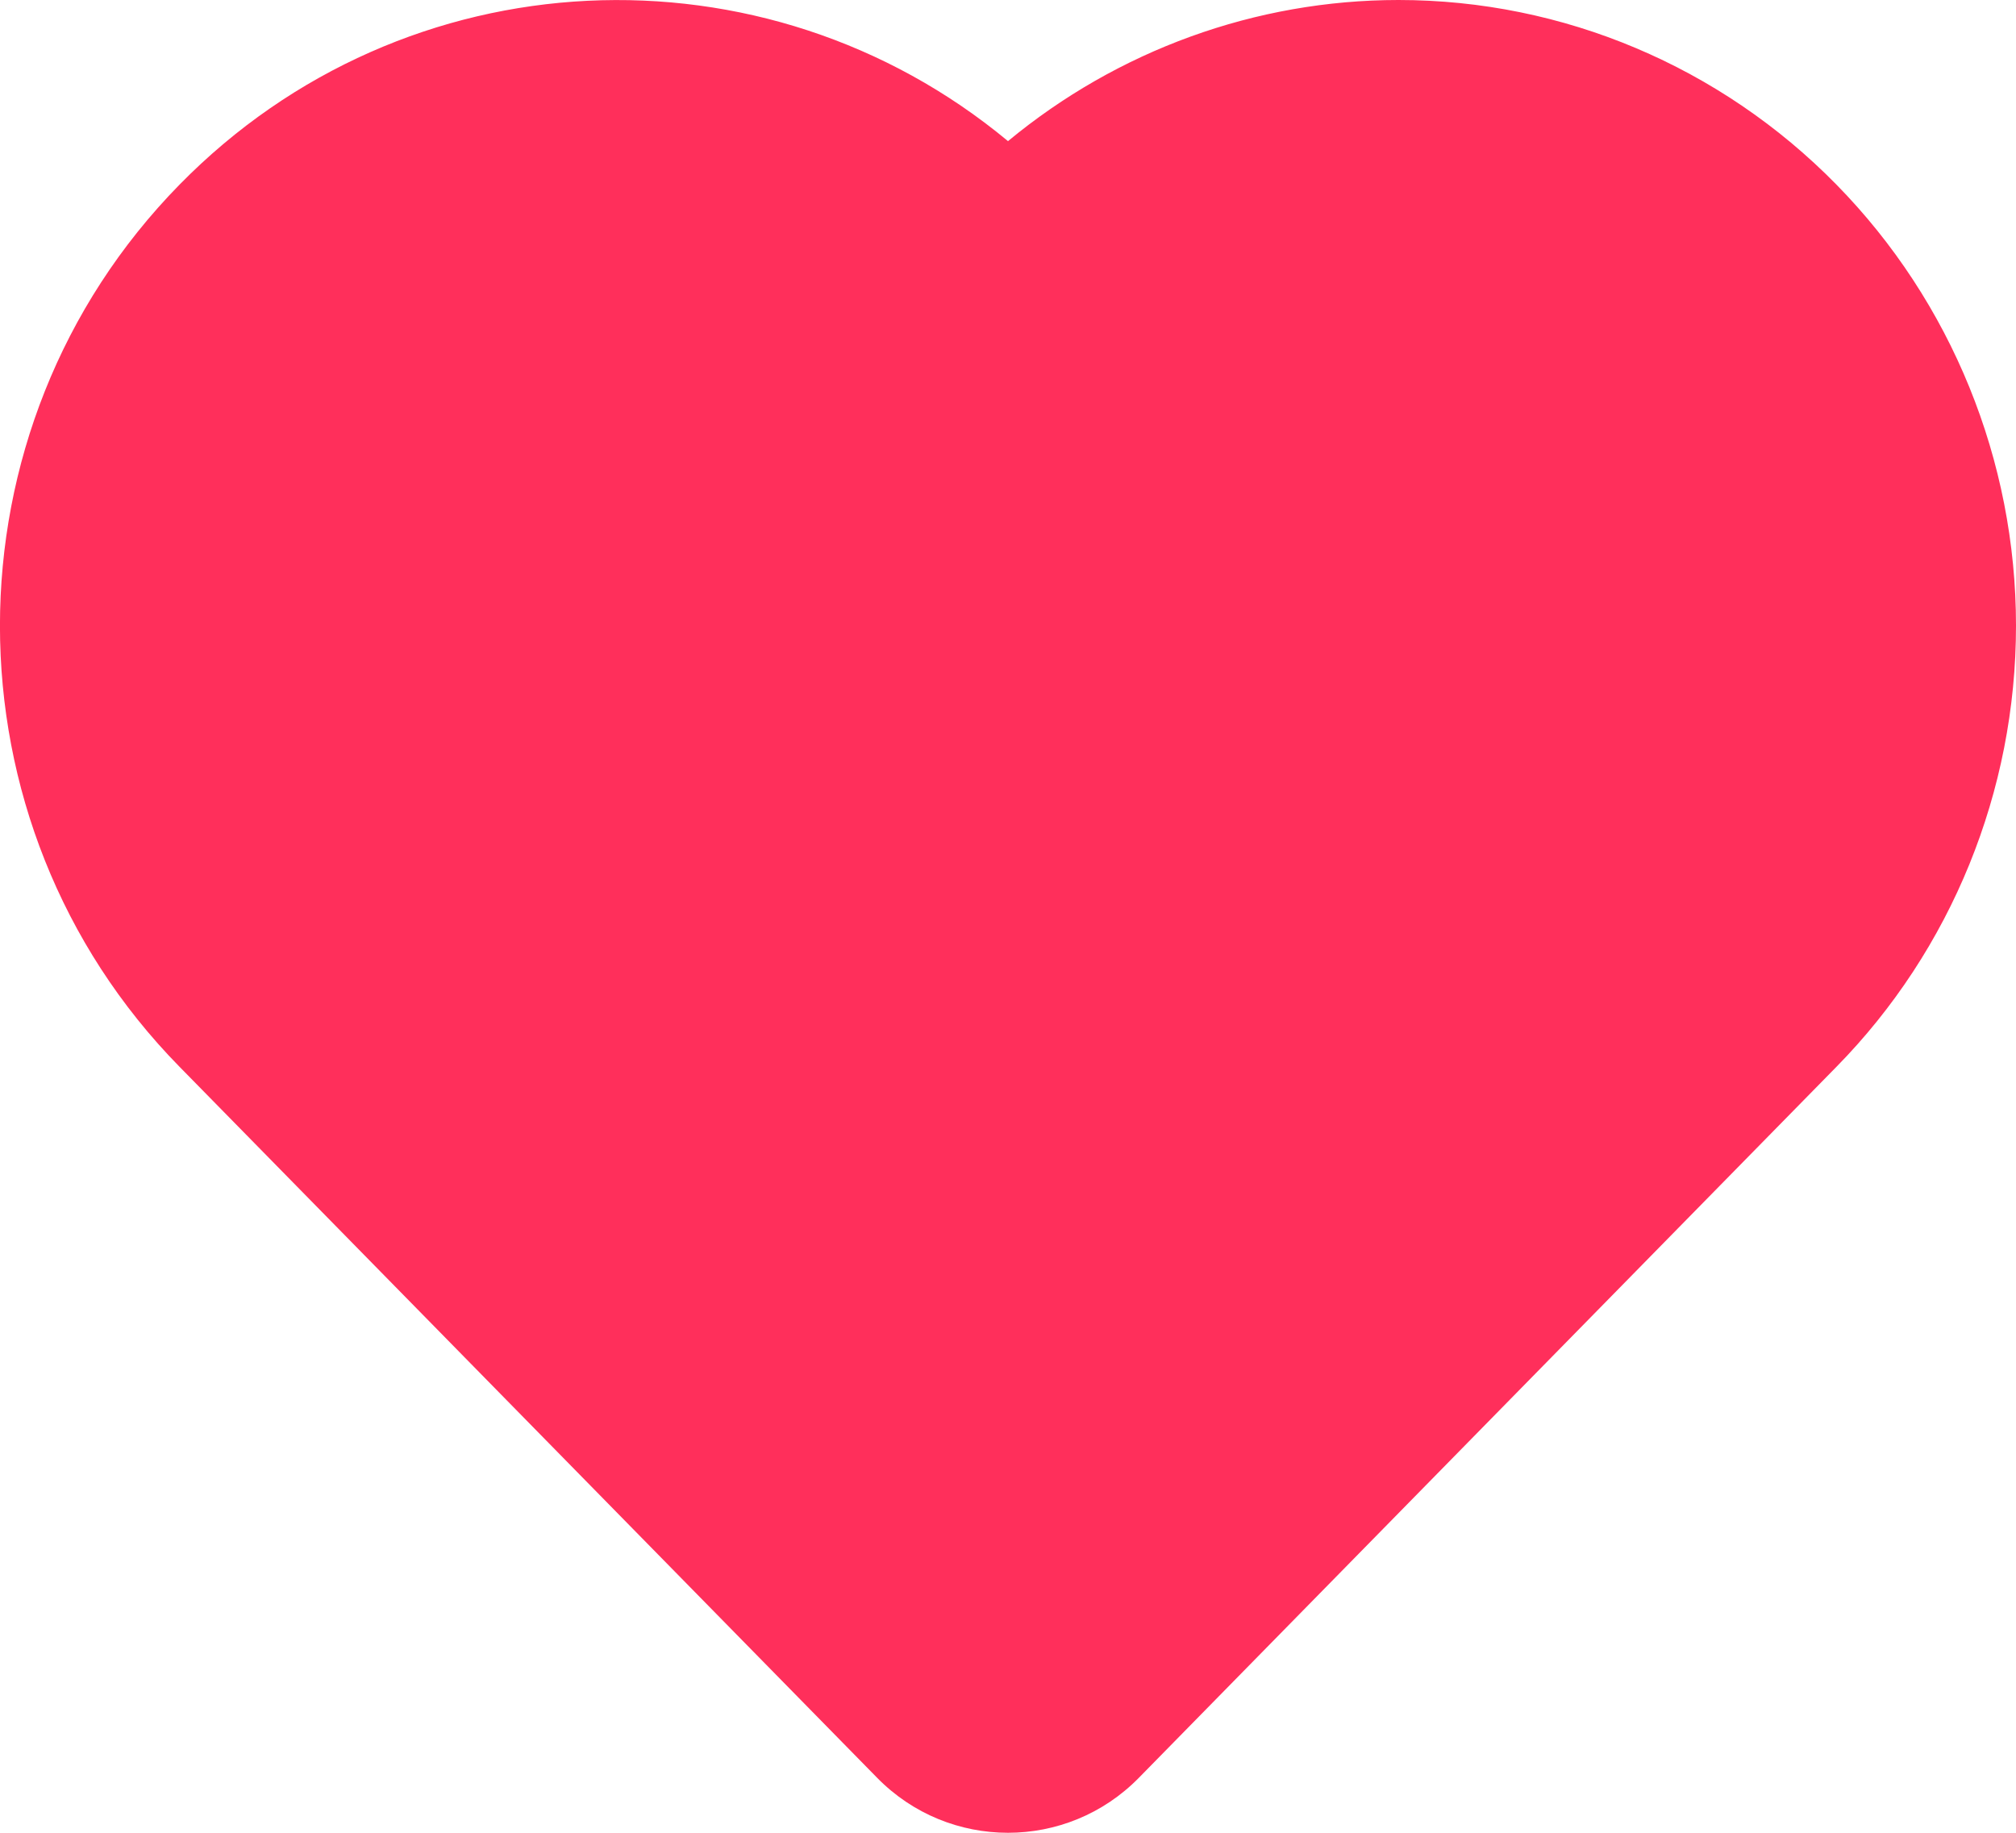 <?xml version="1.0" encoding="UTF-8"?>
<svg width="11px" height="10px" viewBox="0 0 11 10" version="1.1" xmlns="http://www.w3.org/2000/svg" xmlns:xlink="http://www.w3.org/1999/xlink">
    <!-- Generator: Sketch 49.1 (51147) - http://www.bohemiancoding.com/sketch -->
    <title>heart-icon-color</title>
    <desc>Created with Sketch.</desc>
    <defs></defs>
    <g id="Assets" stroke="none" stroke-width="1" fill="none" fill-rule="evenodd">
        <g id="Assets-(Dark-BG)" transform="translate(-158, -87)" fill="#FF2F5B" fill-rule="nonzero">
            <path d="M165.631,87 C166.529,87 167.388,87.363 168.02,88.007 C168.648,88.647 169,89.513 169,90.414 C169,91.316 168.648,92.182 168.02,92.821 L164.214,96.7 C163.822,97.1 163.178,97.1 162.786,96.7 L158.98,92.821 C157.673,91.49 157.673,89.339 158.98,88.007 C160.214,86.749 162.175,86.67 163.5,87.77 C164.098,87.275 164.85,87 165.631,87 Z" id="heart-icon-color"></path>
        </g>
    </g>
</svg>